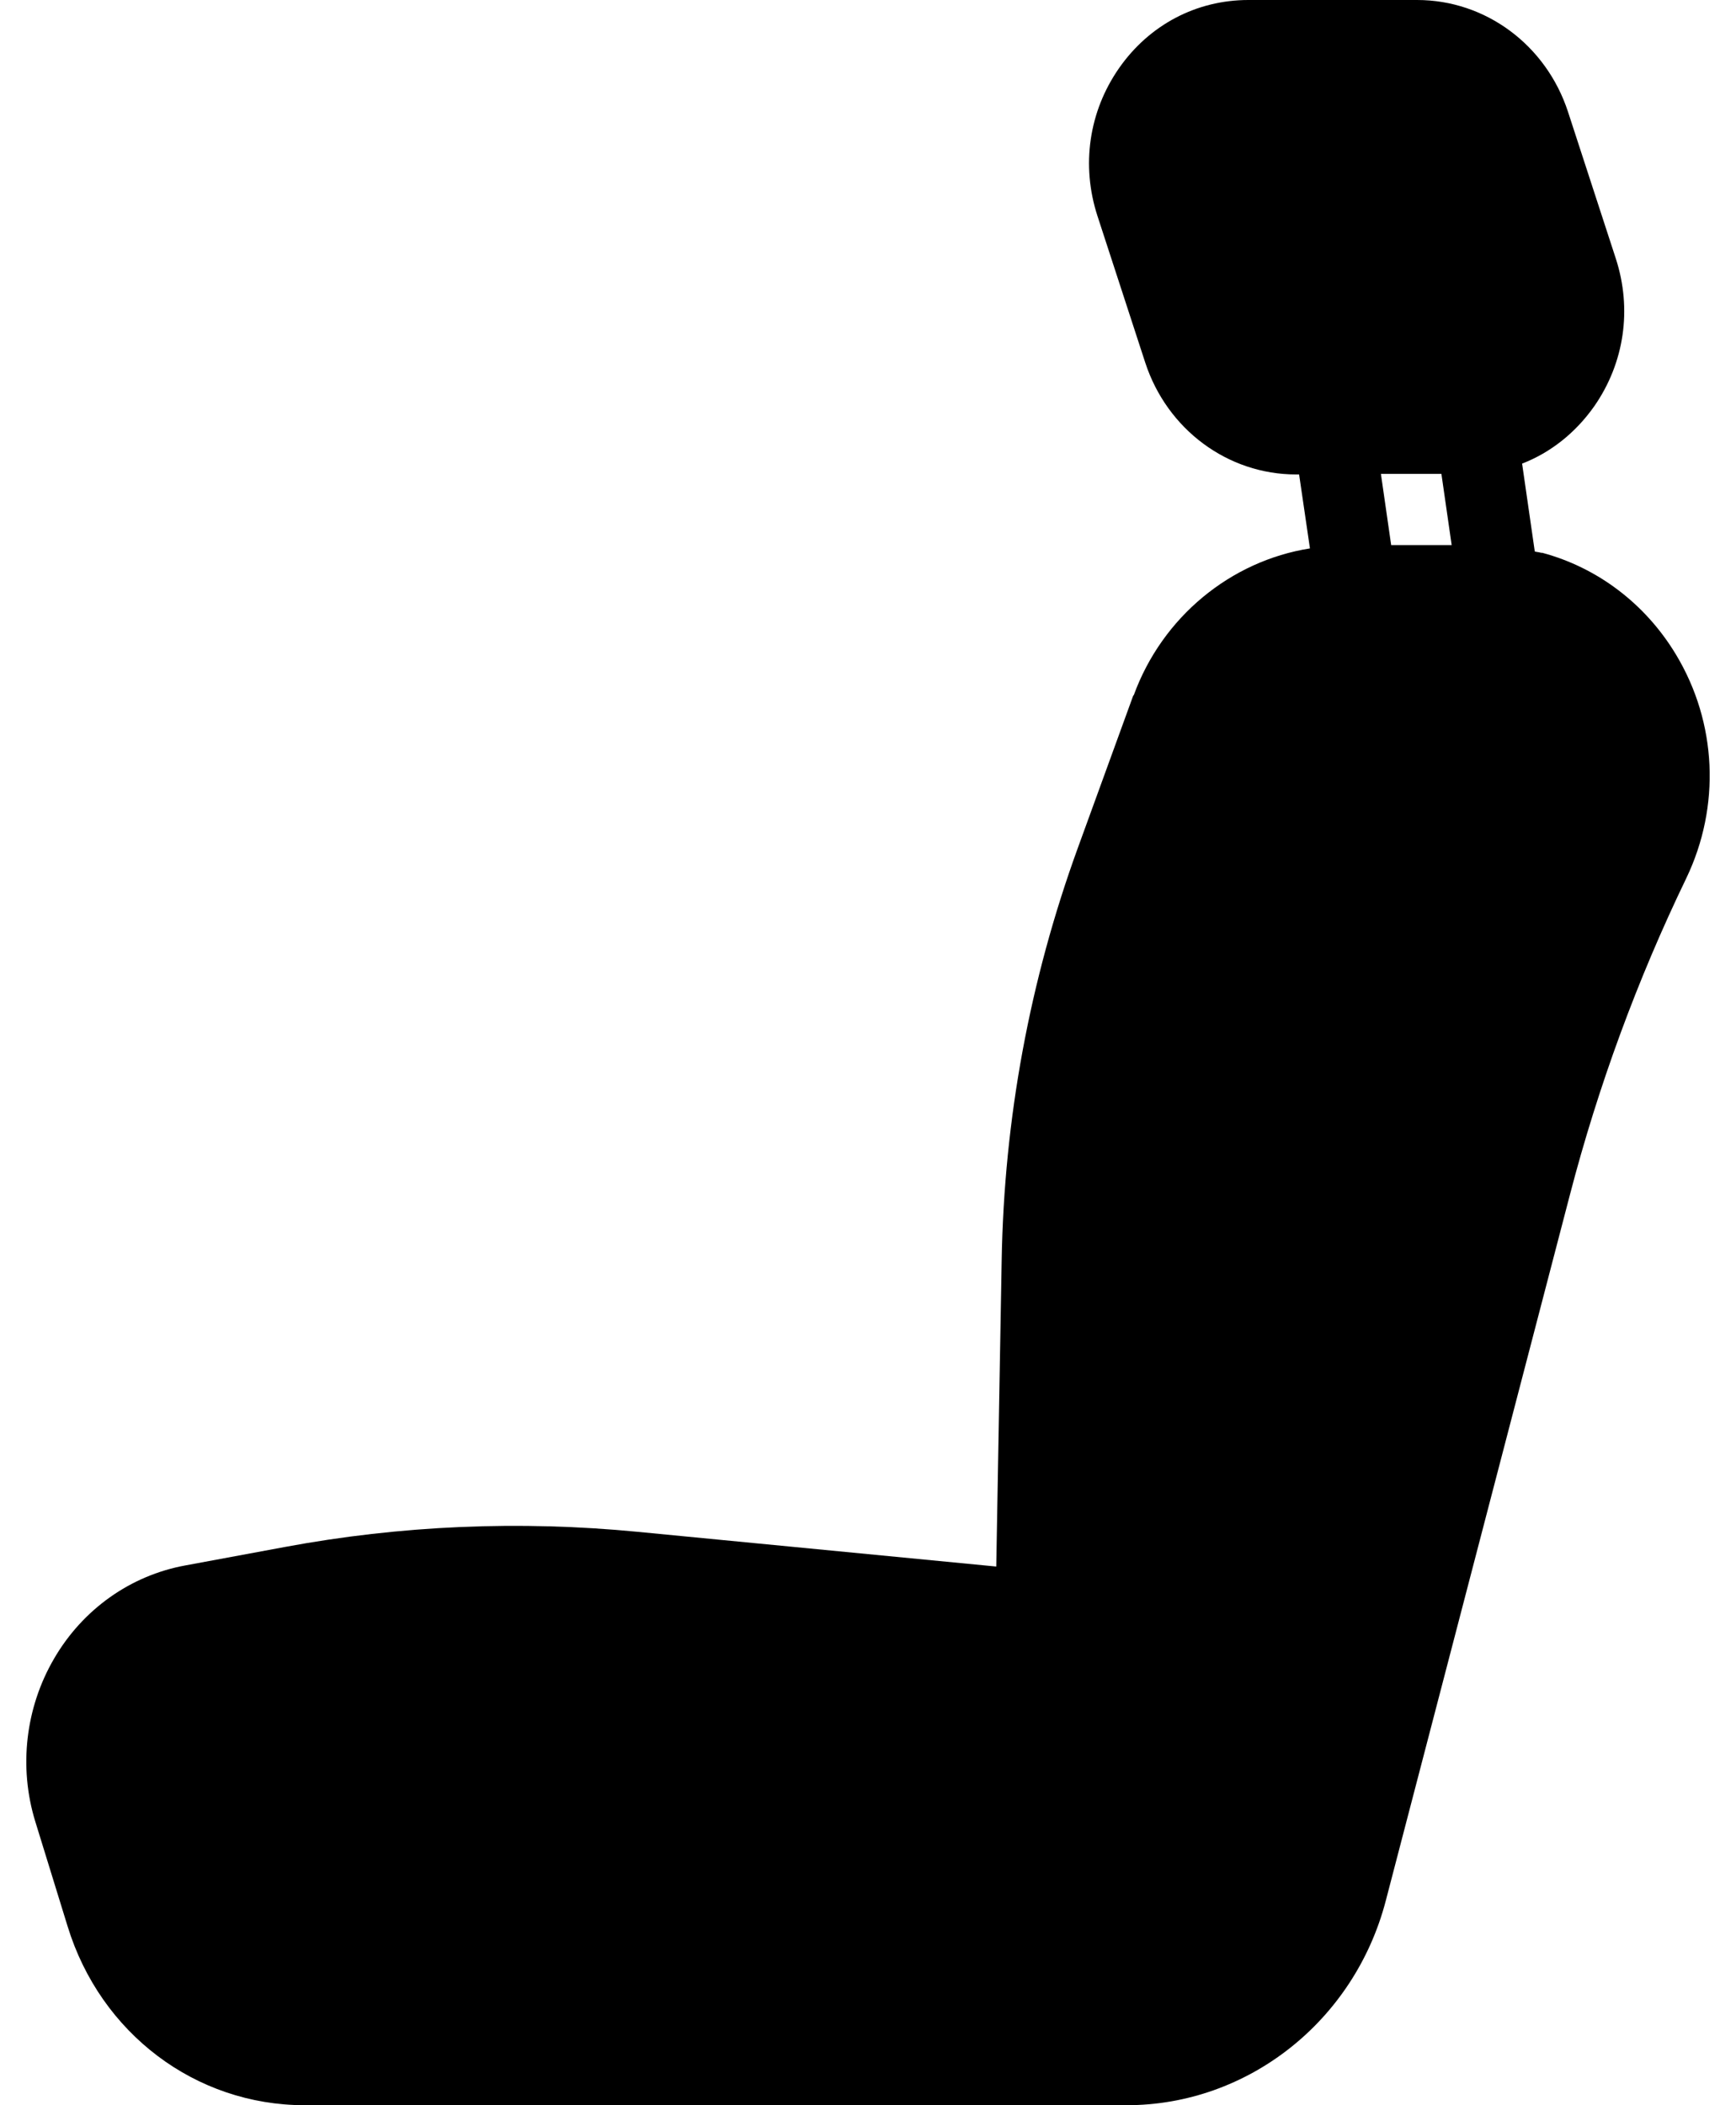 <?xml version="1.0" encoding="UTF-8"?> <svg xmlns="http://www.w3.org/2000/svg" width="33" height="40" viewBox="0 0 33 40" fill="none"><path d="M21.545 13.208L20.488 16.113C19.574 18.627 19.087 21.262 19.041 23.945L18.938 29.765L12.118 29.105C9.876 28.888 7.618 28.983 5.406 29.395L3.523 29.744C2.481 29.934 1.573 30.578 1.029 31.513C0.485 32.443 0.352 33.573 0.67 34.608L1.286 36.604C1.912 38.637 3.718 40 5.791 40H21.416C23.721 40 25.747 38.4 26.343 36.113L29.842 22.704C30.381 20.634 31.125 18.611 32.054 16.689C32.711 15.321 32.639 13.731 31.859 12.437C31.274 11.466 30.361 10.784 29.319 10.504C29.304 10.504 29.293 10.504 29.278 10.499C29.242 10.489 29.206 10.489 29.175 10.478L28.934 8.809C29.478 8.598 29.95 8.223 30.304 7.721C30.879 6.897 31.028 5.873 30.715 4.912L29.806 2.123C29.391 0.856 28.241 0 26.938 0H23.731C22.746 0 21.848 0.47 21.273 1.294C20.698 2.118 20.549 3.142 20.862 4.104L21.771 6.892C22.186 8.159 23.336 9.015 24.639 9.015H24.695L24.901 10.42C23.397 10.658 22.094 11.719 21.55 13.214L21.545 13.208ZM27.4 9.004L27.595 10.357H26.445L26.25 9.004H27.4Z" fill="black"></path></svg> 